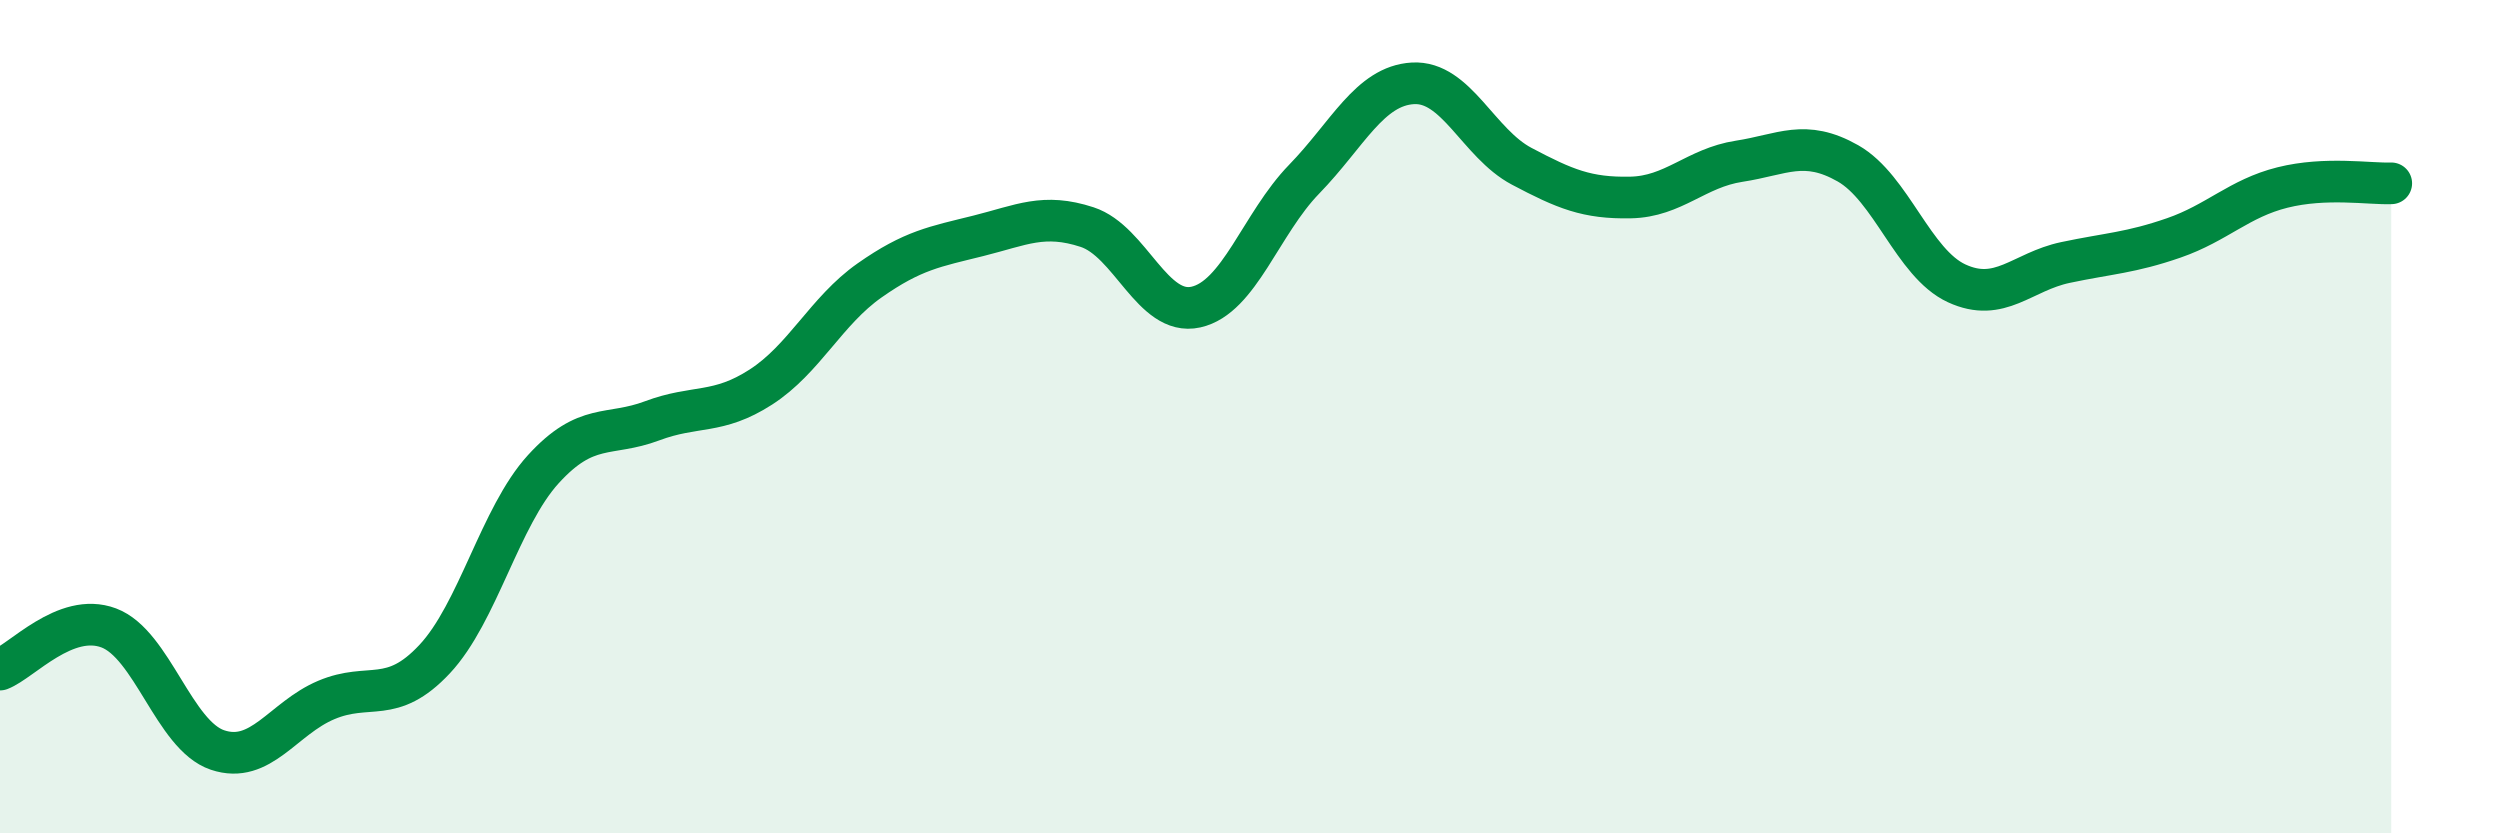 
    <svg width="60" height="20" viewBox="0 0 60 20" xmlns="http://www.w3.org/2000/svg">
      <path
        d="M 0,16.07 C 0.52,15.87 1.57,14.68 2.61,15.07 C 3.65,15.46 4.18,17.65 5.22,18 C 6.26,18.35 6.79,17.24 7.83,16.8 C 8.87,16.36 9.39,16.93 10.43,15.82 C 11.47,14.71 12,12.4 13.04,11.26 C 14.08,10.12 14.61,10.49 15.65,10.1 C 16.69,9.71 17.22,9.96 18.26,9.29 C 19.3,8.62 19.83,7.46 20.87,6.73 C 21.91,6 22.44,5.92 23.48,5.66 C 24.52,5.4 25.05,5.11 26.09,5.45 C 27.13,5.79 27.66,7.6 28.7,7.37 C 29.74,7.14 30.26,5.37 31.3,4.3 C 32.34,3.23 32.87,2.06 33.91,2 C 34.95,1.94 35.48,3.44 36.52,3.99 C 37.56,4.54 38.09,4.76 39.13,4.74 C 40.17,4.72 40.7,4.03 41.74,3.87 C 42.78,3.71 43.31,3.33 44.35,3.92 C 45.39,4.51 45.92,6.32 46.96,6.8 C 48,7.28 48.53,6.52 49.57,6.3 C 50.61,6.08 51.13,6.07 52.17,5.71 C 53.21,5.35 53.74,4.76 54.78,4.5 C 55.82,4.24 56.87,4.42 57.39,4.4L57.39 20L0 20Z"
        fill="#008740"
        opacity="0.1"
        stroke-linecap="round"
        stroke-linejoin="round"
      />
      <path
        d="M 0,16.07 C 0.52,15.87 1.57,14.68 2.61,15.07 C 3.65,15.46 4.18,17.65 5.22,18 C 6.26,18.35 6.79,17.24 7.83,16.8 C 8.87,16.36 9.39,16.93 10.43,15.82 C 11.47,14.71 12,12.4 13.04,11.26 C 14.08,10.12 14.61,10.49 15.65,10.1 C 16.69,9.71 17.22,9.96 18.26,9.29 C 19.3,8.62 19.83,7.46 20.87,6.73 C 21.91,6 22.44,5.92 23.48,5.66 C 24.52,5.4 25.05,5.11 26.09,5.45 C 27.13,5.79 27.66,7.6 28.7,7.37 C 29.74,7.14 30.26,5.37 31.3,4.3 C 32.34,3.23 32.87,2.06 33.91,2 C 34.95,1.94 35.48,3.44 36.52,3.99 C 37.56,4.54 38.09,4.76 39.13,4.74 C 40.17,4.72 40.7,4.03 41.74,3.87 C 42.78,3.71 43.31,3.33 44.35,3.92 C 45.39,4.51 45.92,6.32 46.96,6.8 C 48,7.28 48.53,6.52 49.57,6.3 C 50.61,6.08 51.13,6.07 52.17,5.71 C 53.21,5.35 53.74,4.76 54.78,4.5 C 55.82,4.24 56.87,4.42 57.39,4.4"
        stroke="#008740"
        stroke-width="1"
        fill="none"
        stroke-linecap="round"
        stroke-linejoin="round"
      />
    </svg>
  